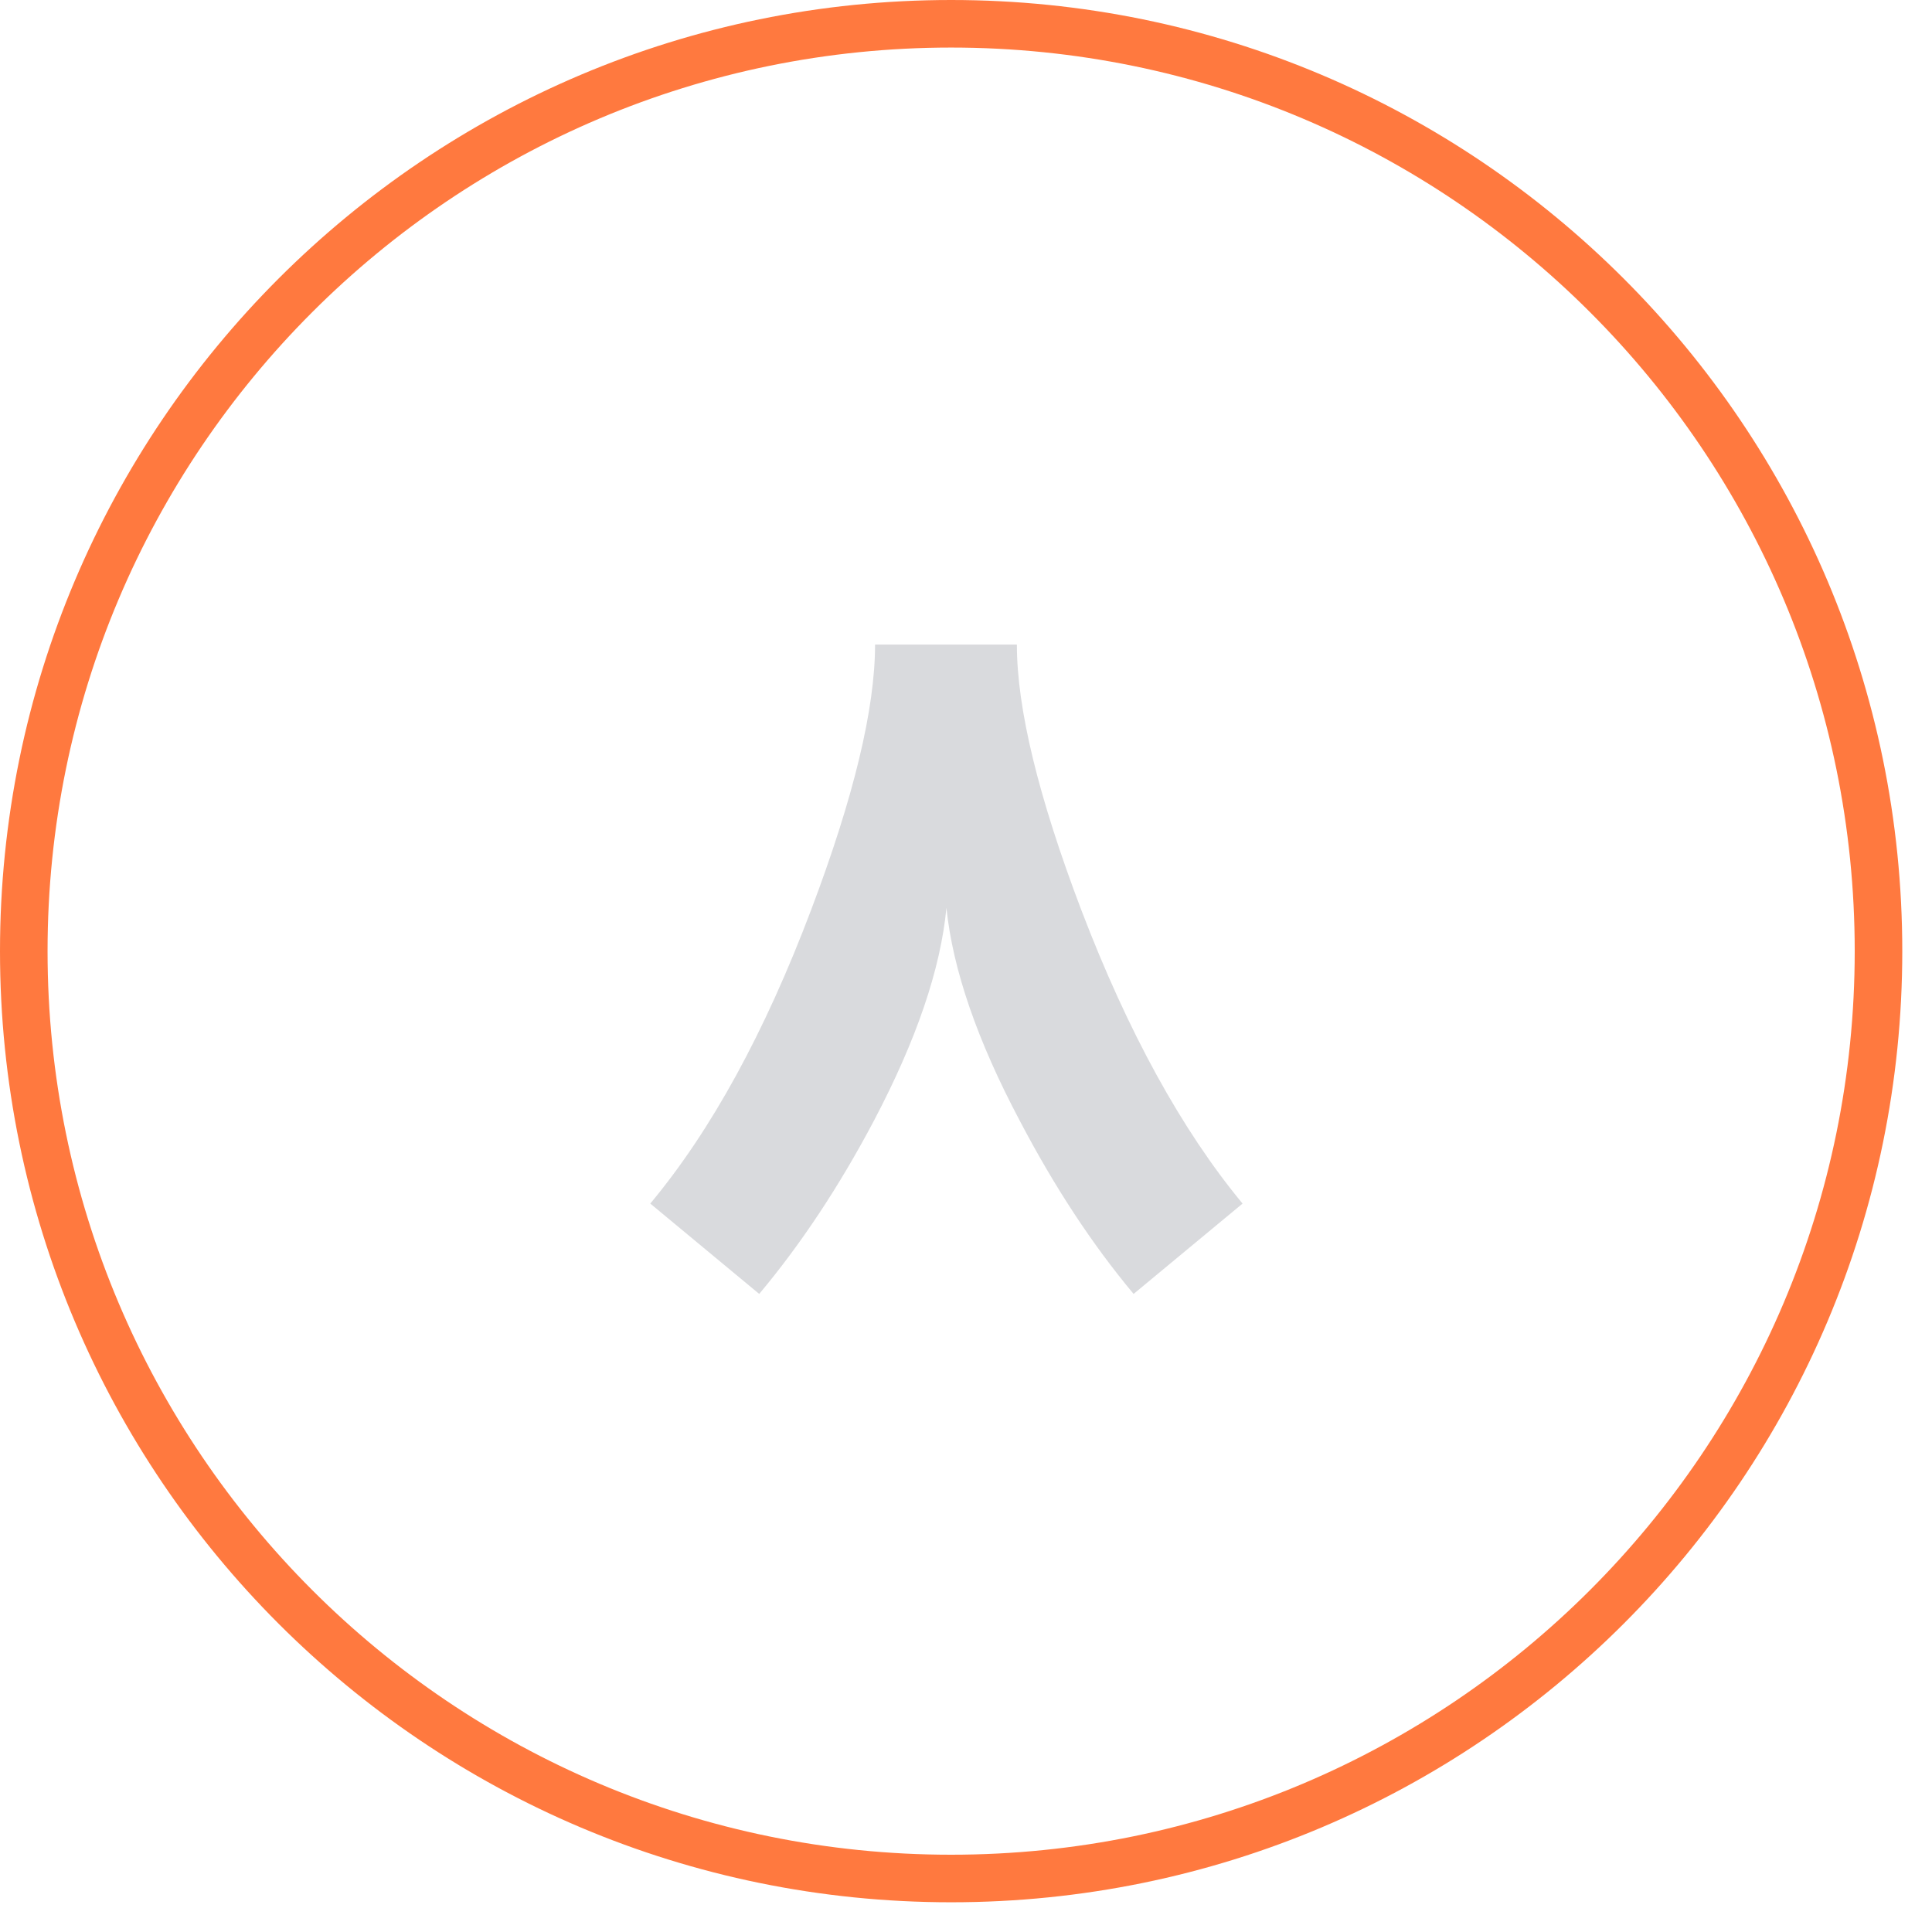<svg width="60" height="60" viewBox="0 0 60 60" fill="none" xmlns="http://www.w3.org/2000/svg">
<path d="M59.077 29.538C59.077 45.852 45.852 59.077 29.538 59.077C13.225 59.077 0 45.852 0 29.538C0 13.225 13.225 0 29.538 0C45.852 0 59.077 13.225 59.077 29.538ZM1.477 29.538C1.477 45.036 14.04 57.6 29.538 57.6C45.036 57.6 57.6 45.036 57.6 29.538C57.6 14.04 45.036 1.477 29.538 1.477C14.04 1.477 1.477 14.04 1.477 29.538Z" fill="#FF793F"/>
<path d="M35.205 40.184C33.925 38.653 32.748 36.863 31.674 34.813C30.349 32.316 29.589 30.109 29.392 28.194C29.213 30.091 28.461 32.298 27.136 34.813C26.062 36.845 24.876 38.635 23.578 40.184L20.195 37.378C22.083 35.113 23.748 32.074 25.189 28.261C26.514 24.761 27.176 22.013 27.176 20.017H31.58C31.58 22.004 32.247 24.752 33.581 28.261C35.031 32.056 36.7 35.095 38.589 37.378L35.205 40.184Z" fill="#D9DADD"/>
</svg>
